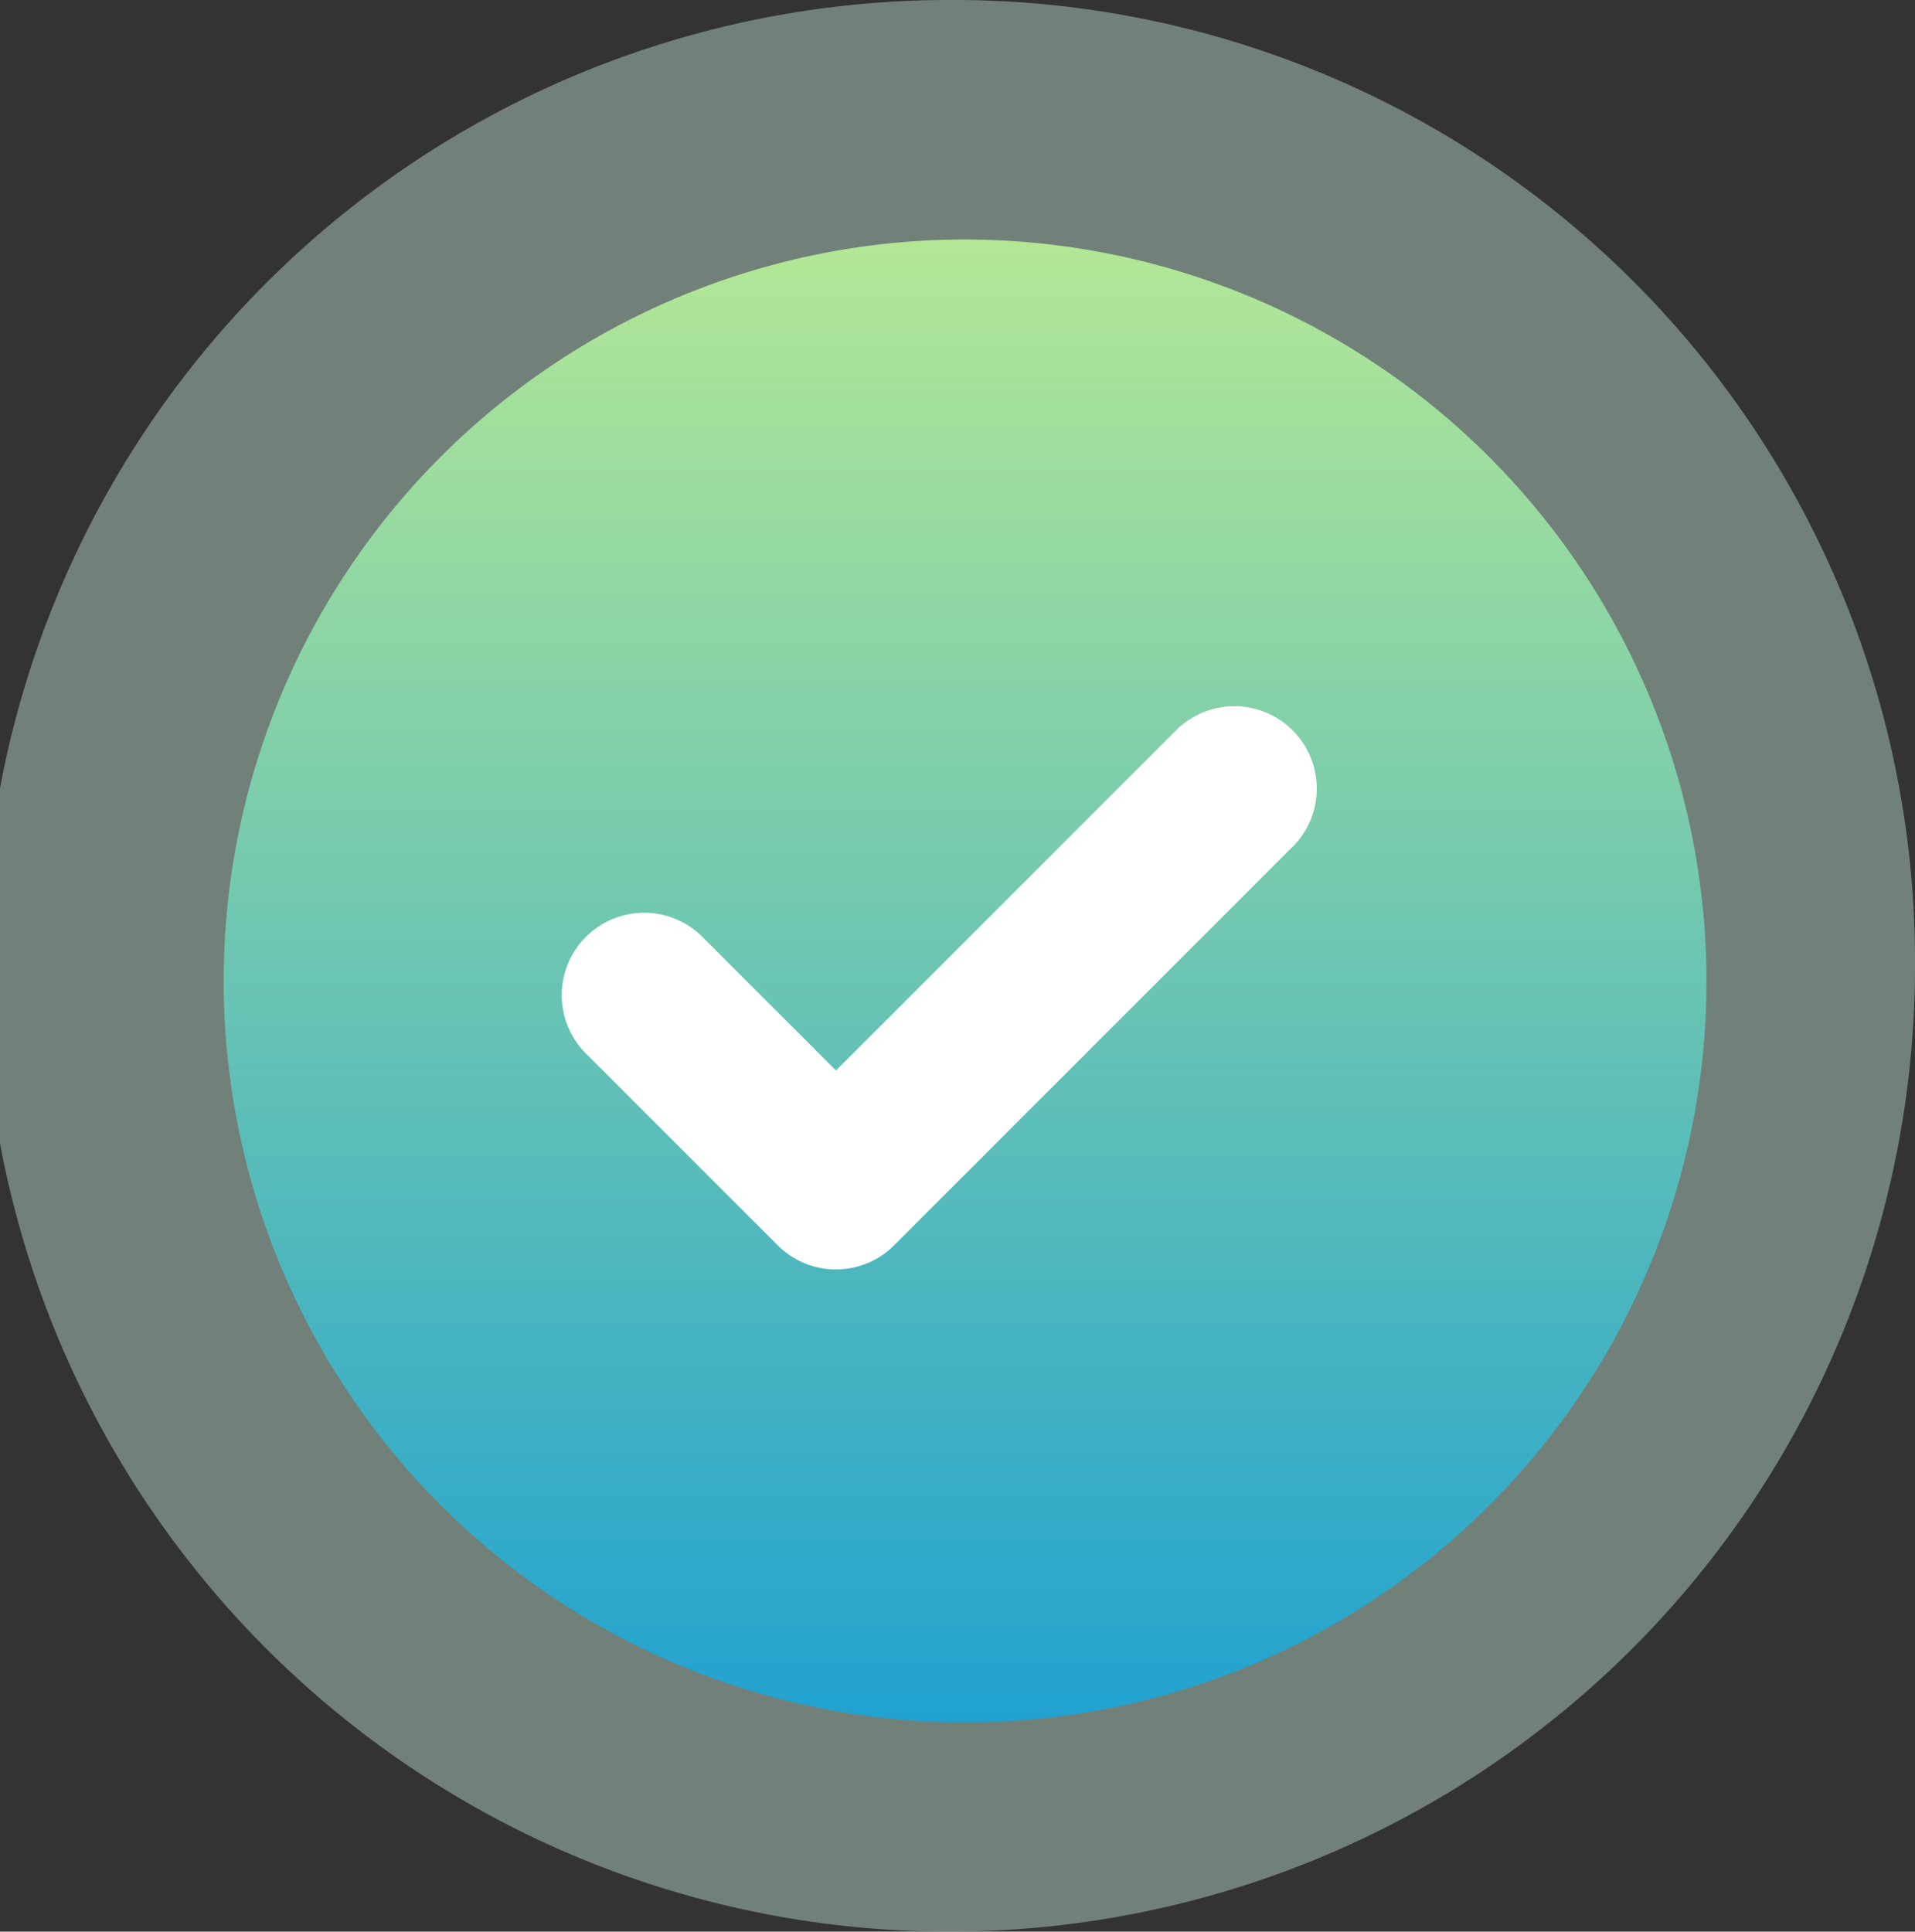 <svg xmlns="http://www.w3.org/2000/svg" xmlns:xlink="http://www.w3.org/1999/xlink" width="14.64" height="14.766" viewBox="0 0 14.64 14.766">
  <rect x="0" y="0" width="14.64" height="14.766" fill="#333333" stroke="none"/>
  <defs>
    <style>
      .cls-1 {
        opacity: 0.402;
      }

      .cls-2 {
        fill: #cef5e1;
      }

      .cls-3 {
        fill: #fff;
      }

      .cls-4 {
        fill: url(#linear-gradient);
      }
    </style>
    <linearGradient id="linear-gradient" x1="0.5" x2="0.5" y2="1" gradientUnits="objectBoundingBox">
      <stop offset="0" stop-color="#b3e796"/>
      <stop offset="1" stop-color="#21a2d0"/>
    </linearGradient>
  </defs>
  <g id="Group_21415" data-name="Group 21415" transform="translate(-310.921 -235.674)">
    <g id="Group_21260" data-name="Group 21260" transform="translate(301.271 247.265)">
      <g id="Group_11" data-name="Group 11" class="cls-1" transform="translate(9.65 -11.591)">
        <path id="Path_4" data-name="Path 4" class="cls-2" d="M248.293,16a7.383,7.383,0,1,0,7.347,7.383A7.347,7.347,0,0,0,248.293,16Zm3.27,6.053-3.912,3.961a.8.8,0,0,1-1.146,0l-1.887-1.91a.827.827,0,0,1,0-1.16.8.8,0,0,1,1.146,0l1.314,1.33,3.339-3.381a.8.8,0,0,1,1.146,0,.827.827,0,0,1,0,1.16Z" transform="translate(-241 -16)"/>
      </g>
    </g>
    <g id="credit-card" transform="translate(310.847 235.77)">
      <g id="Group_10" data-name="Group 10" transform="translate(2.262 2.2)">
        <g id="Group_9" data-name="Group 9" transform="translate(0 0)">
          <path id="Path_3" data-name="Path 3" class="cls-3" d="M261.147,31a5.133,5.133,0,0,0-4.765,7.078l.777-.879c-.355,0,0,1.239,0,1.594l1.4.585a.643.643,0,0,0,.643.643l1.169.572c.355,0,1.833.355,1.833,0l2.164-.459A5.1,5.1,0,0,0,261.147,31Z" transform="translate(-256 -31)"/>
        </g>
      </g>
      <g id="Group_12" data-name="Group 12" transform="translate(1.742 1.735)">
        <g id="Group_11-2" data-name="Group 11" transform="translate(0 0)">
          <path id="Path_4-2" data-name="Path 4" class="cls-4" d="M246.668,16a5.668,5.668,0,1,0,5.71,5.668A5.674,5.674,0,0,0,246.668,16Zm2.541,4.647-3.041,3.041a.629.629,0,0,1-.891,0l-1.466-1.466a.63.63,0,1,1,.891-.891l1.021,1.021,2.6-2.6a.63.63,0,1,1,.891.891Z" transform="translate(-241 -16)"/>
        </g>
      </g>
    </g>
  </g>
</svg>
